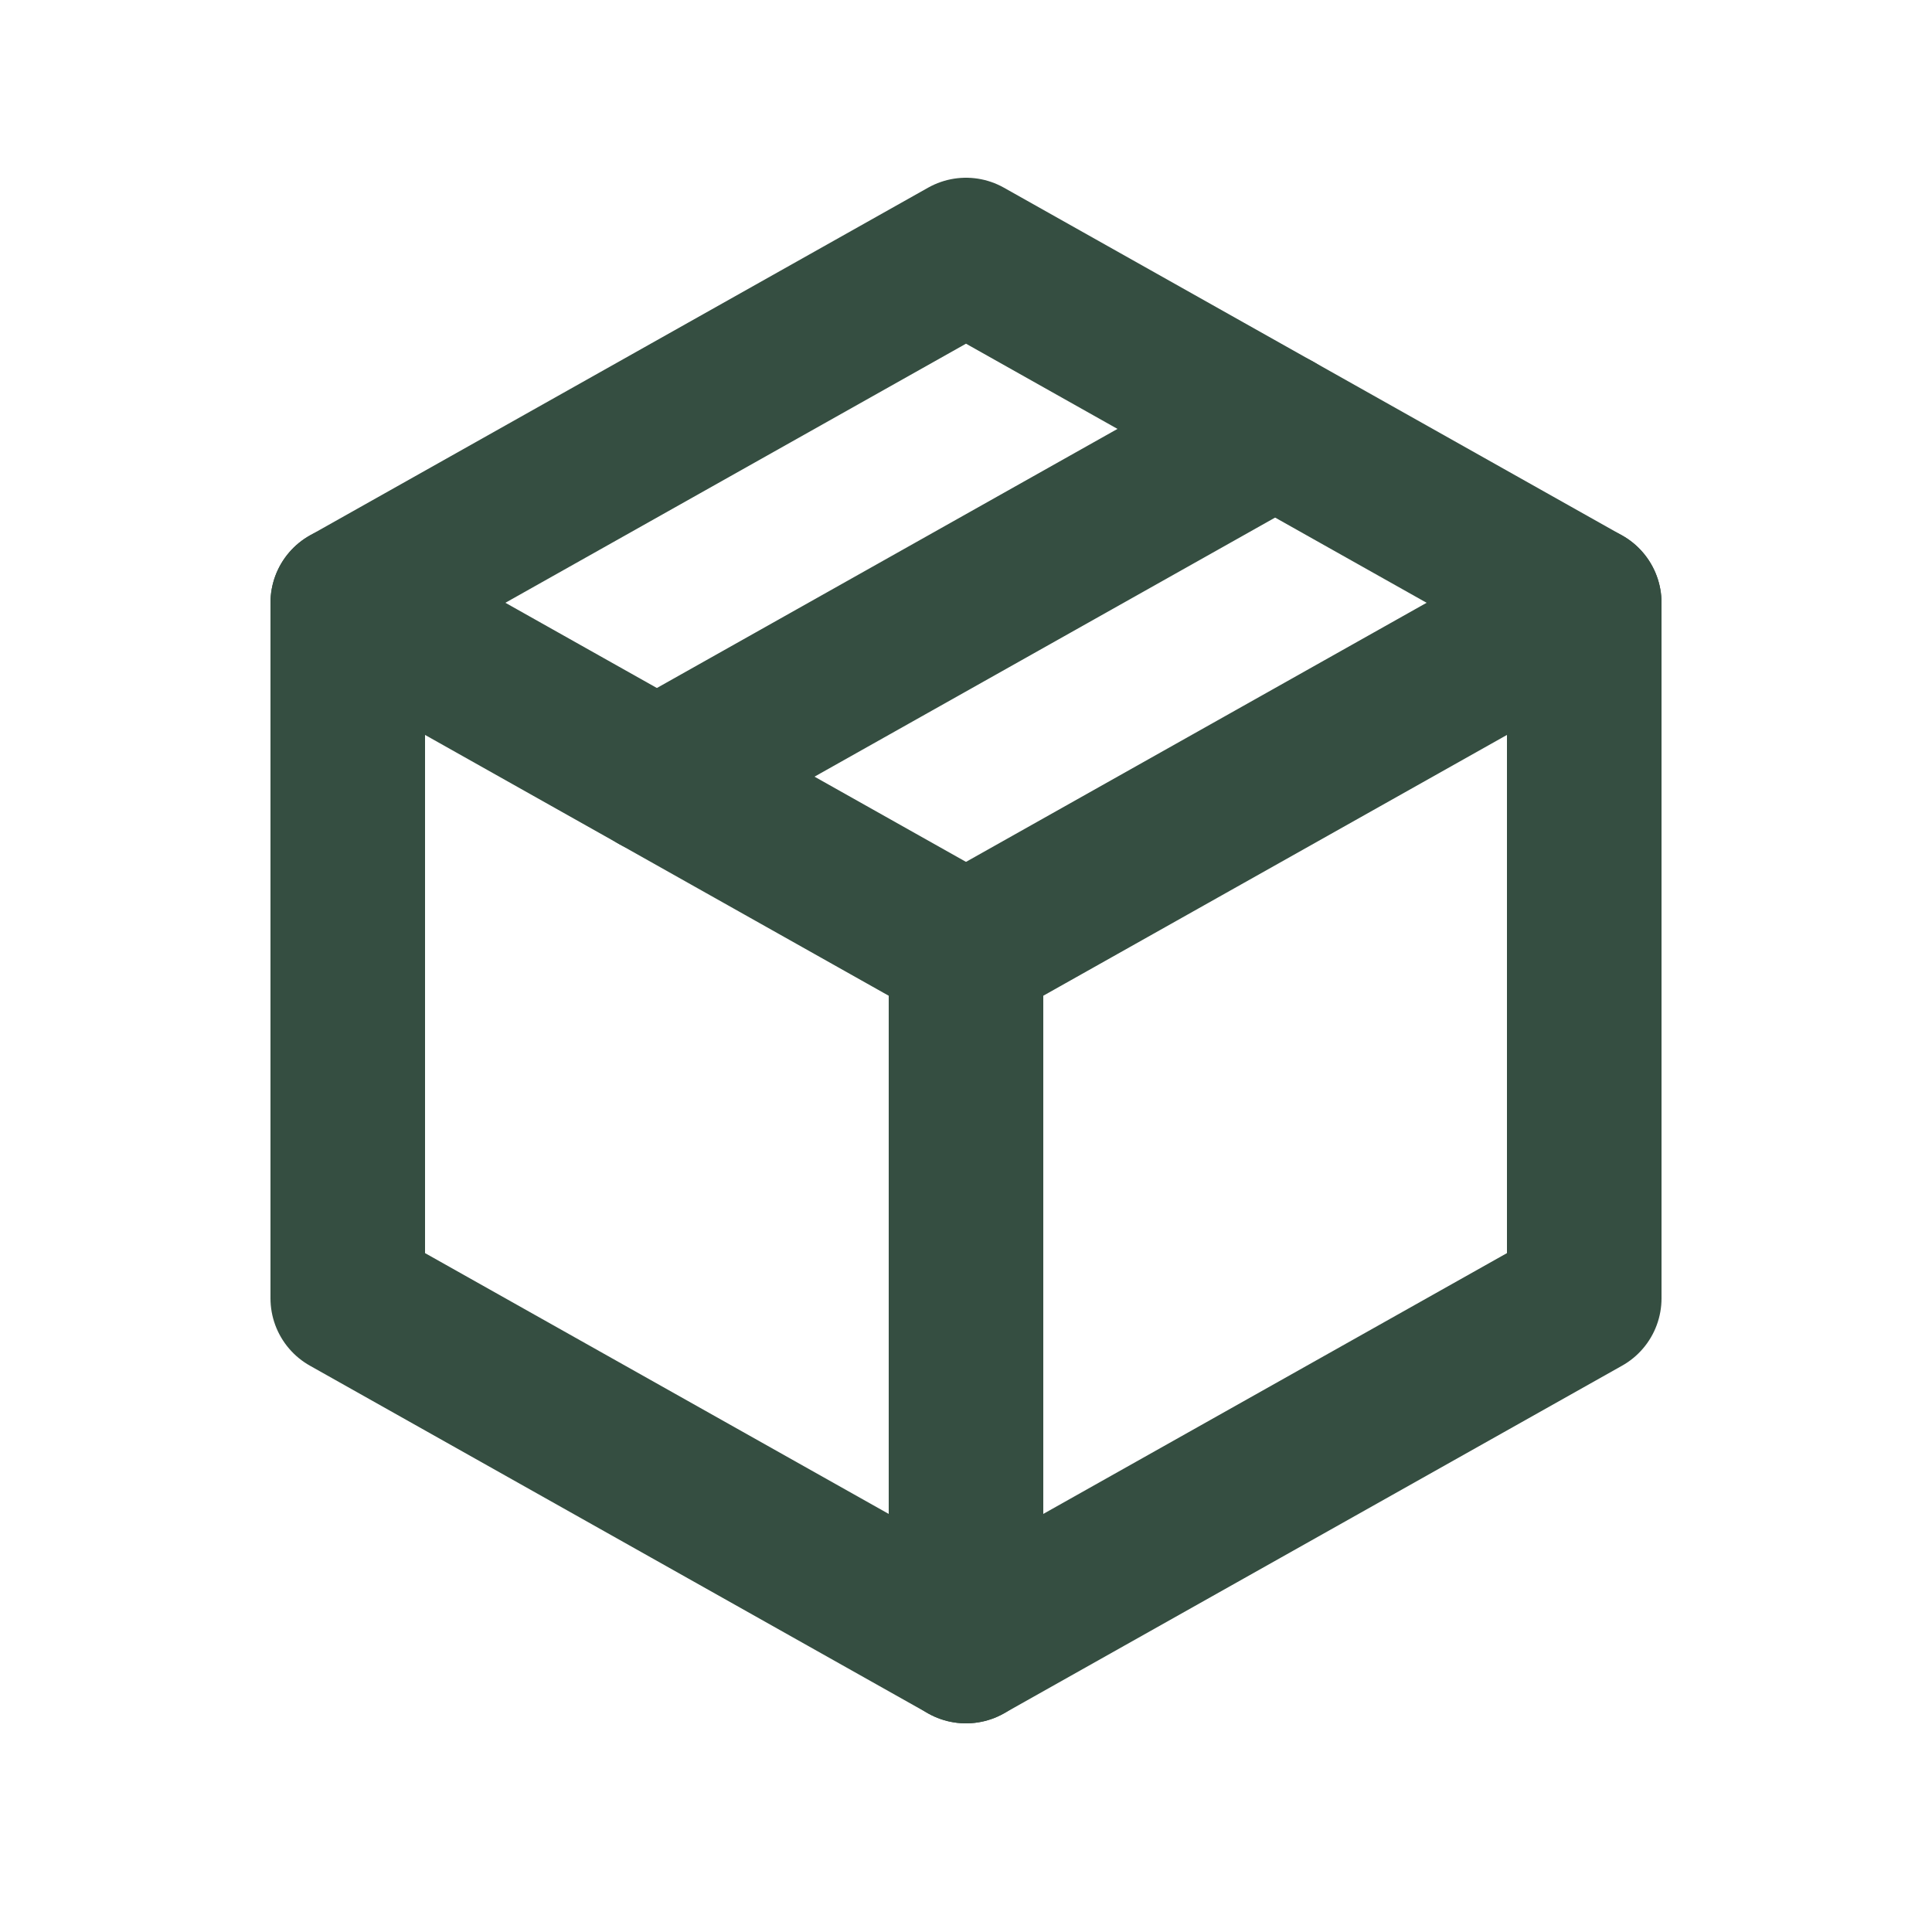 <svg xmlns="http://www.w3.org/2000/svg" fill="none" viewBox="0 0 25 25" height="25" width="25">
<path stroke-linejoin="round" stroke-linecap="round" stroke-width="2" stroke="#354E41" d="M12.5 3.3L20.5 7.8V16.8L12.5 21.3L4.5 16.8V7.8L12.5 3.3Z"></path>
<path stroke-linejoin="round" stroke-linecap="round" stroke-width="2" stroke="#354E41" d="M12.5 12.3L20.5 7.8"></path>
<path stroke-linejoin="round" stroke-linecap="round" stroke-width="2" stroke="#354E41" d="M12.5 12.3V21.3"></path>
<path stroke-linejoin="round" stroke-linecap="round" stroke-width="2" stroke="#354E41" d="M12.5 12.3L4.5 7.8"></path>
<path stroke-linejoin="round" stroke-linecap="round" stroke-width="2" stroke="#354E41" d="M16.5 5.55L8.5 10.05"></path>
</svg>
